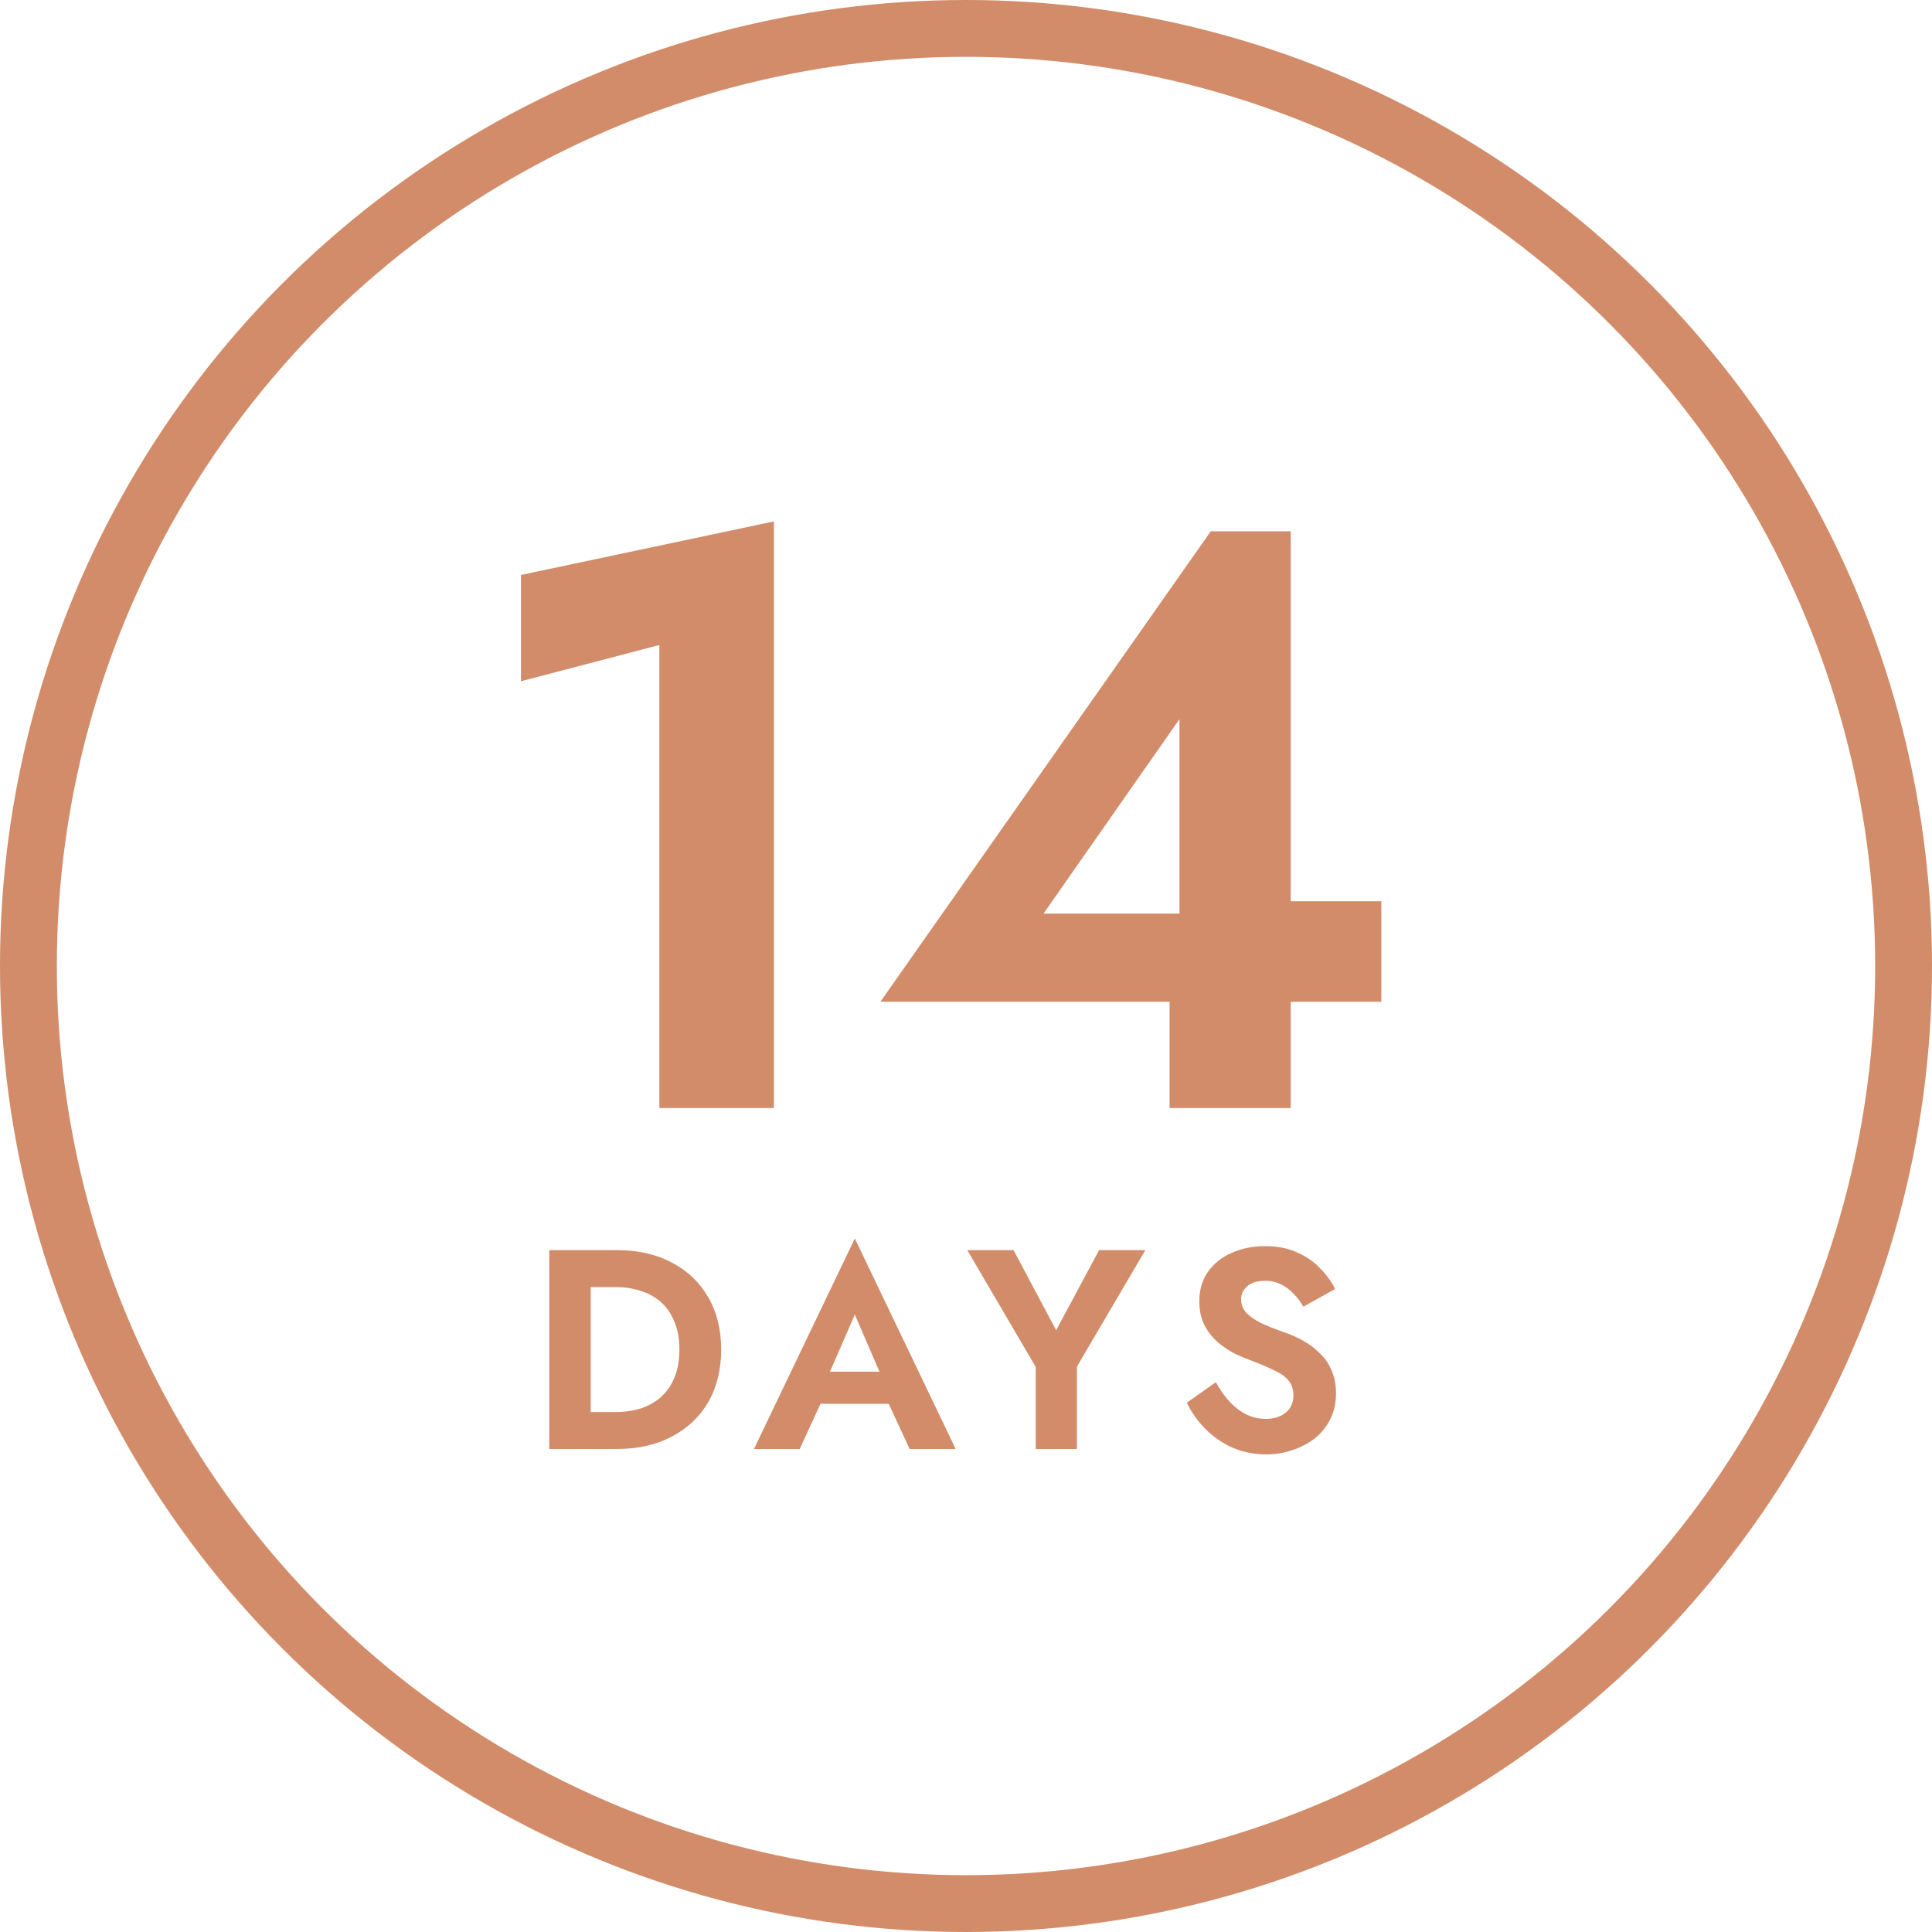 <svg xmlns="http://www.w3.org/2000/svg" width="68" height="68" viewBox="0 0 68 68" fill="none"><circle cx="34" cy="34" r="33" stroke="#D28C69" stroke-width="2"></circle><path d="M42.792 48.65C42.939 48.91 43.099 49.136 43.273 49.33C43.453 49.523 43.649 49.673 43.862 49.78C44.076 49.886 44.306 49.94 44.553 49.94C44.839 49.94 45.072 49.867 45.252 49.72C45.432 49.573 45.523 49.373 45.523 49.12C45.523 48.9 45.466 48.723 45.352 48.59C45.246 48.456 45.083 48.34 44.862 48.24C44.649 48.133 44.386 48.02 44.072 47.9C43.906 47.84 43.712 47.76 43.492 47.66C43.279 47.553 43.076 47.42 42.883 47.26C42.689 47.093 42.529 46.893 42.403 46.66C42.276 46.42 42.212 46.133 42.212 45.8C42.212 45.4 42.312 45.056 42.513 44.77C42.719 44.477 42.996 44.253 43.343 44.1C43.696 43.94 44.089 43.86 44.523 43.86C44.969 43.86 45.352 43.937 45.672 44.09C45.999 44.236 46.269 44.426 46.483 44.66C46.703 44.886 46.873 45.123 46.992 45.37L45.873 45.99C45.779 45.823 45.666 45.673 45.532 45.54C45.406 45.4 45.259 45.29 45.093 45.21C44.926 45.123 44.736 45.08 44.523 45.08C44.242 45.08 44.032 45.147 43.892 45.28C43.752 45.407 43.682 45.556 43.682 45.73C43.682 45.903 43.739 46.056 43.852 46.19C43.966 46.316 44.139 46.44 44.373 46.56C44.606 46.673 44.899 46.79 45.252 46.91C45.479 46.99 45.696 47.09 45.903 47.21C46.116 47.33 46.306 47.477 46.472 47.65C46.646 47.816 46.779 48.017 46.873 48.25C46.972 48.477 47.023 48.74 47.023 49.04C47.023 49.38 46.956 49.683 46.822 49.95C46.689 50.217 46.506 50.443 46.273 50.63C46.039 50.81 45.776 50.947 45.483 51.04C45.196 51.14 44.892 51.19 44.572 51.19C44.146 51.19 43.746 51.11 43.373 50.95C43.006 50.783 42.686 50.56 42.413 50.28C42.139 50 41.926 49.697 41.773 49.37L42.792 48.65Z" fill="#D28C69"></path><path d="M38.684 44H40.313L37.904 48.1V51H36.453V48.11L34.044 44H35.673L37.173 46.82L38.684 44Z" fill="#D28C69"></path><path d="M28.257 49.41L28.427 48.28H31.787L31.957 49.41H28.257ZM30.087 46.27L29.037 48.68L29.067 49L28.147 51H26.537L30.087 43.59L33.637 51H32.017L31.117 49.06L31.137 48.7L30.087 46.27Z" fill="#D28C69"></path><path d="M19.332 44H20.792V51H19.332V44ZM21.712 51H20.252V49.7H21.662C21.968 49.7 22.258 49.66 22.532 49.58C22.805 49.493 23.045 49.36 23.252 49.18C23.458 49 23.618 48.773 23.732 48.5C23.852 48.22 23.912 47.887 23.912 47.5C23.912 47.113 23.852 46.783 23.732 46.51C23.618 46.23 23.458 46 23.252 45.82C23.045 45.64 22.805 45.51 22.532 45.43C22.258 45.343 21.968 45.3 21.662 45.3H20.252V44H21.712C22.445 44 23.085 44.143 23.632 44.43C24.185 44.717 24.615 45.123 24.922 45.65C25.228 46.17 25.382 46.787 25.382 47.5C25.382 48.213 25.228 48.833 24.922 49.36C24.615 49.88 24.185 50.283 23.632 50.57C23.085 50.857 22.445 51 21.712 51Z" fill="#D28C69"></path><path d="M30.986 35.259L42.615 18.7H45.428V39H41.165V33.896L41.513 33.577V25.312L36.728 32.156H43.978L44.471 31.721H48.618V35.259H30.986Z" fill="#D28C69"></path><path d="M18.336 23.978V20.237L27.239 18.352V39H23.208V22.702L18.336 23.978Z" fill="#D28C69"></path></svg>